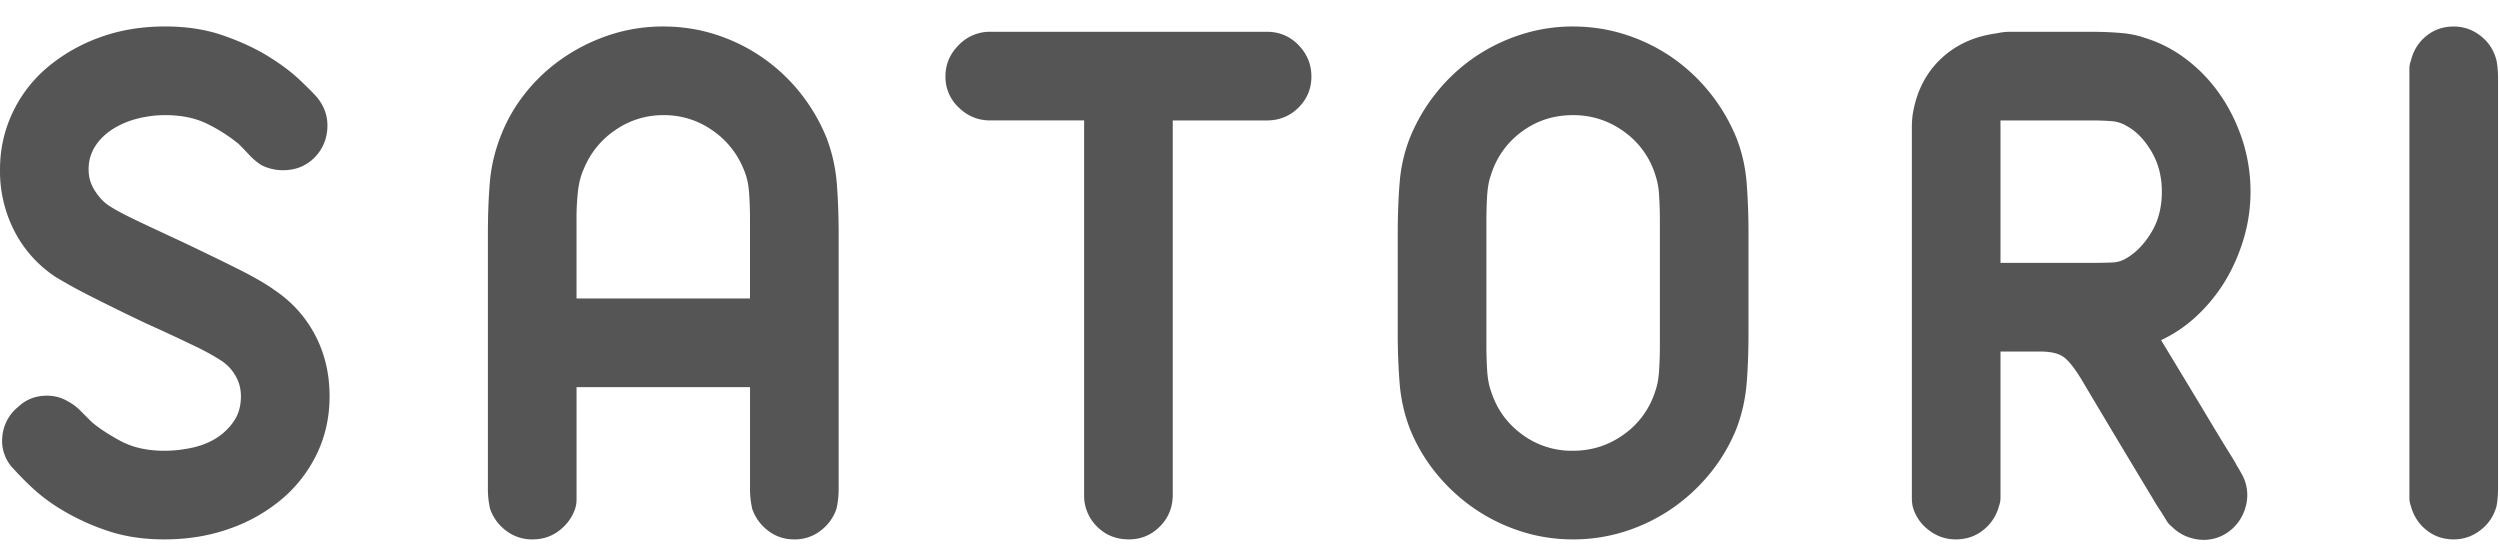 <svg width="82" height="18" xmlns="http://www.w3.org/2000/svg"><g fill="#555" fill-rule="evenodd"><path d="M8.97 9.492c.58.381 1.032.874 1.355 1.478.323.605.485 1.28.485 2.026 0 .679-.137 1.304-.41 1.876a4.491 4.491 0 0 1-1.131 1.478 5.43 5.43 0 0 1-1.715.982c-.663.24-1.383.36-2.162.36-.695 0-1.321-.095-1.876-.286a7.444 7.444 0 0 1-1.466-.67 5.788 5.788 0 0 1-1.03-.771 10.617 10.617 0 0 1-.573-.584 1.301 1.301 0 0 1-.372-1.043 1.41 1.41 0 0 1 .522-.994c.231-.216.5-.336.807-.36.307-.026.584.036.833.186a1.7 1.7 0 0 1 .422.323l.348.347c.232.2.547.407.944.622.398.215.878.323 1.441.323.299 0 .6-.033.908-.1.306-.066.575-.174.807-.323.232-.149.423-.335.571-.559.15-.223.224-.493.224-.807 0-.249-.062-.476-.186-.684a1.437 1.437 0 0 0-.46-.484 7.763 7.763 0 0 0-.857-.472 64.52 64.52 0 0 0-1.603-.746 75.002 75.002 0 0 1-1.777-.87 17.806 17.806 0 0 1-1.18-.646 3.968 3.968 0 0 1-1.354-1.49A4.298 4.298 0 0 1 0 5.565c0-.662.137-1.284.41-1.864a4.386 4.386 0 0 1 1.143-1.49 5.62 5.62 0 0 1 1.715-.983c.654-.24 1.37-.36 2.15-.36.695 0 1.32.096 1.875.286.555.19 1.044.414 1.467.67.422.258.77.515 1.043.771.273.257.468.452.584.584.265.315.38.671.348 1.069-.033.397-.2.729-.497.994-.232.199-.501.31-.808.335a1.585 1.585 0 0 1-.857-.161 2.11 2.11 0 0 1-.41-.348c-.14-.15-.253-.265-.336-.348a5.328 5.328 0 0 0-.956-.621c-.406-.216-.89-.323-1.454-.323-.298 0-.596.037-.894.111a2.814 2.814 0 0 0-.808.336c-.24.15-.435.335-.584.56a1.379 1.379 0 0 0-.224.782c0 .248.066.476.2.683.132.207.28.37.447.485.198.132.488.29.87.472.38.182.91.43 1.59.745.695.332 1.292.621 1.789.87.497.248.886.472 1.168.67M24.6 7.206c0-.364-.012-.684-.037-.957a2.218 2.218 0 0 0-.186-.733 2.815 2.815 0 0 0-1.031-1.255 2.732 2.732 0 0 0-1.578-.484 2.73 2.73 0 0 0-1.578.484 2.812 2.812 0 0 0-1.031 1.255c-.1.216-.166.46-.199.733a8.04 8.04 0 0 0-.05.957V9.79h5.69V7.206Zm2.511-2.684a5.4 5.4 0 0 1 .335 1.479c.04.505.062 1.073.062 1.702v8.3c0 .265-.025.497-.075.695-.098.282-.27.518-.516.708a1.37 1.37 0 0 1-.863.286c-.328 0-.615-.095-.861-.286a1.511 1.511 0 0 1-.518-.708 2.88 2.88 0 0 1-.074-.696v-3.304h-5.69V16.375c0 .116-.018.224-.05.323-.1.282-.274.518-.522.708-.249.19-.539.286-.87.286a1.39 1.39 0 0 1-.87-.286 1.51 1.51 0 0 1-.522-.708 2.9 2.9 0 0 1-.074-.696v-8.3c0-.628.02-1.196.062-1.701.04-.505.153-.998.335-1.479.198-.53.474-1.019.83-1.466a5.658 5.658 0 0 1 1.24-1.155 6.049 6.049 0 0 1 1.537-.758 5.563 5.563 0 0 1 1.748-.274c.612 0 1.195.092 1.748.274a5.795 5.795 0 0 1 2.753 1.913c.355.447.64.936.855 1.466ZM42.59 1.478c.283.29.424.634.424 1.031 0 .398-.141.738-.423 1.02-.282.28-.63.422-1.044.422h-3.081v12.275c0 .414-.141.762-.423 1.044-.281.282-.62.422-1.018.422-.414 0-.763-.14-1.044-.422a1.418 1.418 0 0 1-.422-1.044V3.95h-3.082c-.397 0-.741-.141-1.03-.423a1.369 1.369 0 0 1-.436-1.019c0-.397.145-.741.435-1.03a1.41 1.41 0 0 1 1.031-.436h9.07c.414 0 .762.145 1.044.435M54.444 7.255c0-.281-.008-.559-.025-.832a2.486 2.486 0 0 0-.124-.683 2.735 2.735 0 0 0-1.019-1.417 2.787 2.787 0 0 0-1.69-.546c-.63 0-1.188.182-1.677.546a2.755 2.755 0 0 0-1.006 1.417c-.067.182-.108.41-.125.683a13.7 13.7 0 0 0-.024.832v4.05c0 .283.008.56.024.833.017.273.058.502.125.684.182.58.517 1.052 1.006 1.416a2.73 2.73 0 0 0 1.678.547c.63 0 1.192-.182 1.69-.547a2.732 2.732 0 0 0 1.018-1.416c.066-.182.108-.41.124-.684.017-.273.025-.55.025-.832v-4.05Zm2.51-2.733c.182.464.294.953.335 1.466.041.514.062 1.085.062 1.715v3.18c0 .63-.02 1.198-.062 1.703a5.417 5.417 0 0 1-.335 1.478 5.713 5.713 0 0 1-.857 1.454 5.98 5.98 0 0 1-1.23 1.143 5.843 5.843 0 0 1-1.529.758 5.585 5.585 0 0 1-1.751.273 5.502 5.502 0 0 1-1.727-.273 5.843 5.843 0 0 1-1.529-.758 5.952 5.952 0 0 1-1.23-1.143 5.67 5.67 0 0 1-.857-1.454 5.363 5.363 0 0 1-.335-1.478 20.69 20.69 0 0 1-.063-1.703v-3.18c0-.63.02-1.201.063-1.715a5.092 5.092 0 0 1 .335-1.466A5.896 5.896 0 0 1 48.331 1.9a5.865 5.865 0 0 1 1.529-.757 5.502 5.502 0 0 1 1.727-.274c.612 0 1.196.092 1.751.274a5.865 5.865 0 0 1 1.529.757 5.943 5.943 0 0 1 2.087 2.622ZM65.616 3.95v4.672h2.982c.264 0 .488-.004.67-.012a.953.953 0 0 0 .473-.137c.315-.182.588-.463.82-.845.232-.38.348-.828.348-1.342 0-.496-.116-.94-.348-1.329-.232-.39-.505-.667-.82-.832a1.06 1.06 0 0 0-.472-.15 7.738 7.738 0 0 0-.671-.024h-2.982Zm7.728 11.282c.165.265.265.456.298.572.1.314.091.63-.025.944a1.471 1.471 0 0 1-.596.746 1.375 1.375 0 0 1-.944.198 1.471 1.471 0 0 1-.845-.422.681.681 0 0 1-.174-.2c-.05-.082-.116-.19-.2-.322a5.556 5.556 0 0 1-.248-.398l-.584-.969a545.912 545.912 0 0 1-1.752-2.932c-.232-.38-.43-.63-.596-.745-.165-.116-.422-.174-.77-.174h-1.292v4.795c0 .1-.017.191-.05.274a1.462 1.462 0 0 1-.51.783c-.256.206-.558.31-.906.31-.332 0-.63-.104-.895-.31a1.439 1.439 0 0 1-.522-.783 1.397 1.397 0 0 1-.024-.274V4.162c0-.125.008-.252.024-.385.116-.746.419-1.355.907-1.827.489-.472 1.106-.758 1.852-.857.148-.033.293-.05.433-.05H68.588c.347 0 .669.013.966.038.298.024.563.078.794.161.495.15.958.39 1.387.72.43.332.797.721 1.102 1.169.306.447.545.94.72 1.478.172.539.26 1.098.26 1.677a5.39 5.39 0 0 1-.223 1.541c-.148.497-.349.957-.603 1.38a5.379 5.379 0 0 1-.924 1.142 4.49 4.49 0 0 1-1.183.808l.932 1.54c.29.481.547.907.77 1.28.224.373.406.67.547.895.14.223.211.344.211.36ZM79.078 16.599a.734.734 0 0 1-.05-.274V2.261c0-.1.017-.19.05-.273.082-.332.25-.601.504-.808.255-.207.555-.31.9-.31.328 0 .624.103.887.31.263.207.435.476.517.808.016.082.03.174.037.273.009.1.013.215.013.348v13.343c0 .15-.004.274-.013.373-.008.1-.02.191-.037.274a1.432 1.432 0 0 1-.517.782c-.263.207-.559.311-.887.311-.345 0-.645-.104-.9-.31a1.46 1.46 0 0 1-.504-.783"/></g></svg>
